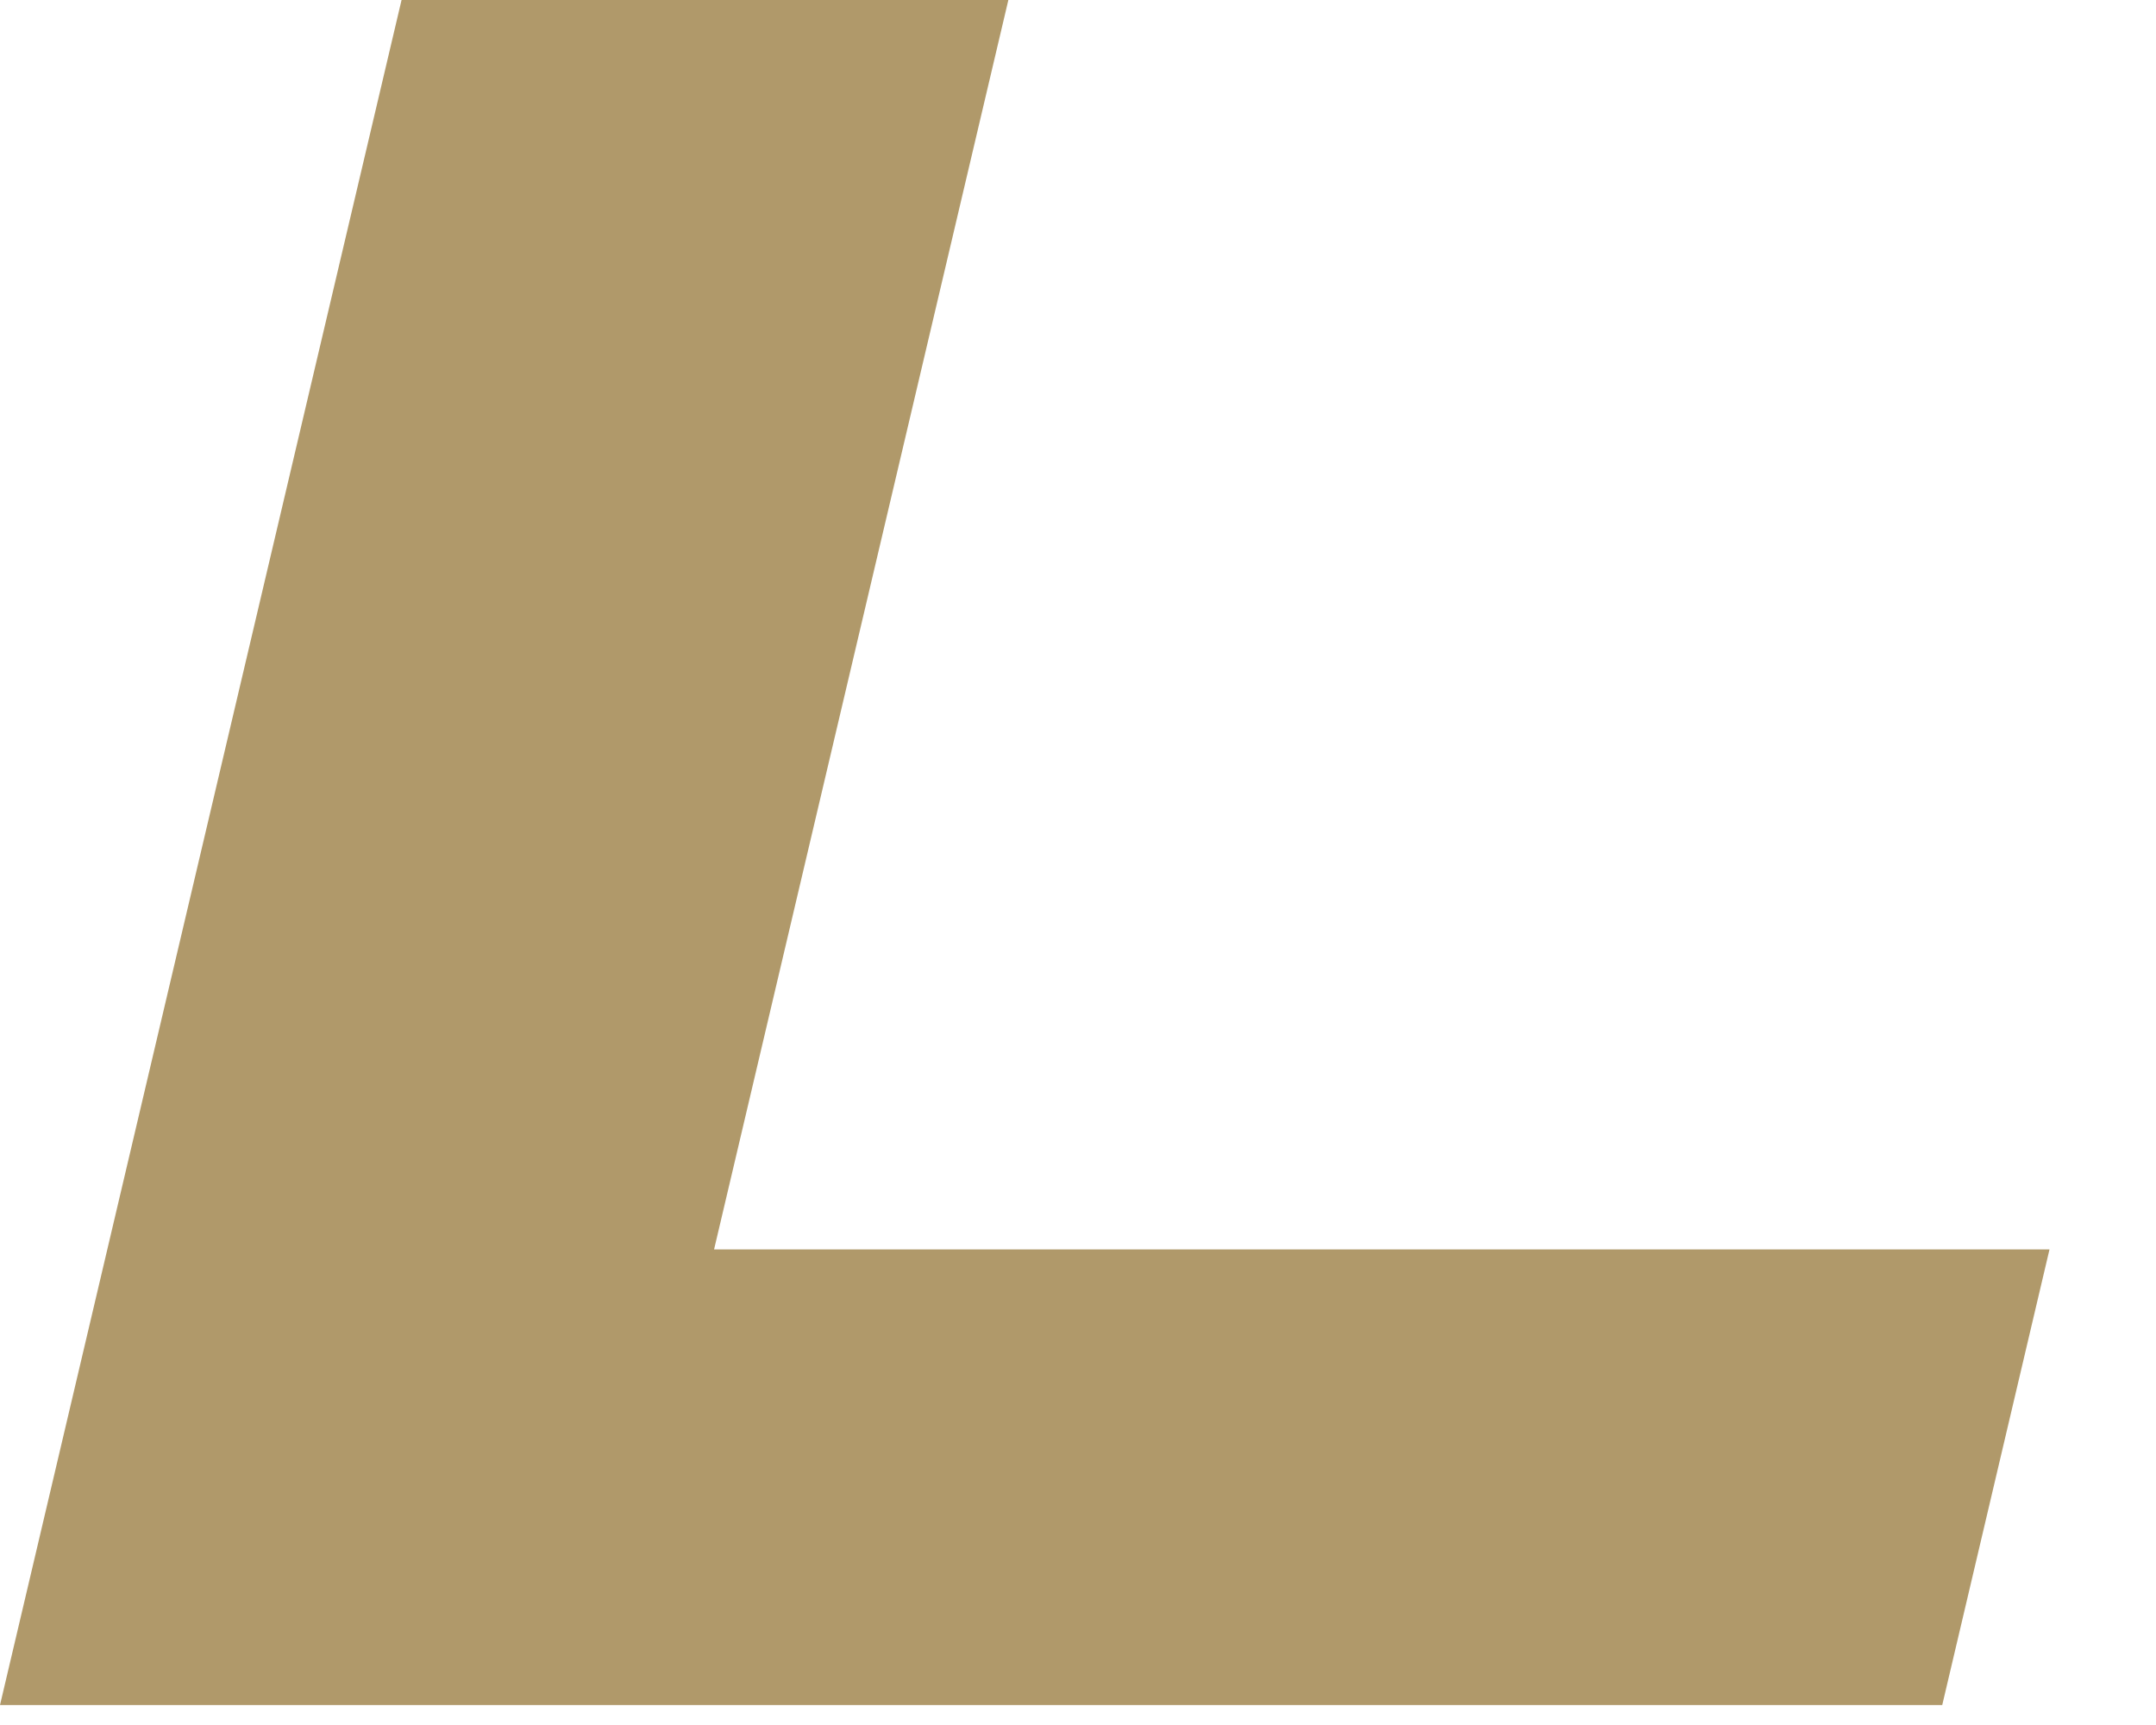 <?xml version="1.0" encoding="utf-8"?>
<svg xmlns="http://www.w3.org/2000/svg" fill="none" height="100%" overflow="visible" preserveAspectRatio="none" style="display: block;" viewBox="0 0 20 16" width="100%">
<path d="M19.012 11.589L18.017 15.815H0L3.725 0H9.354L6.624 11.589H19.012Z" fill="#B0996A" id="Vector"/>
</svg>